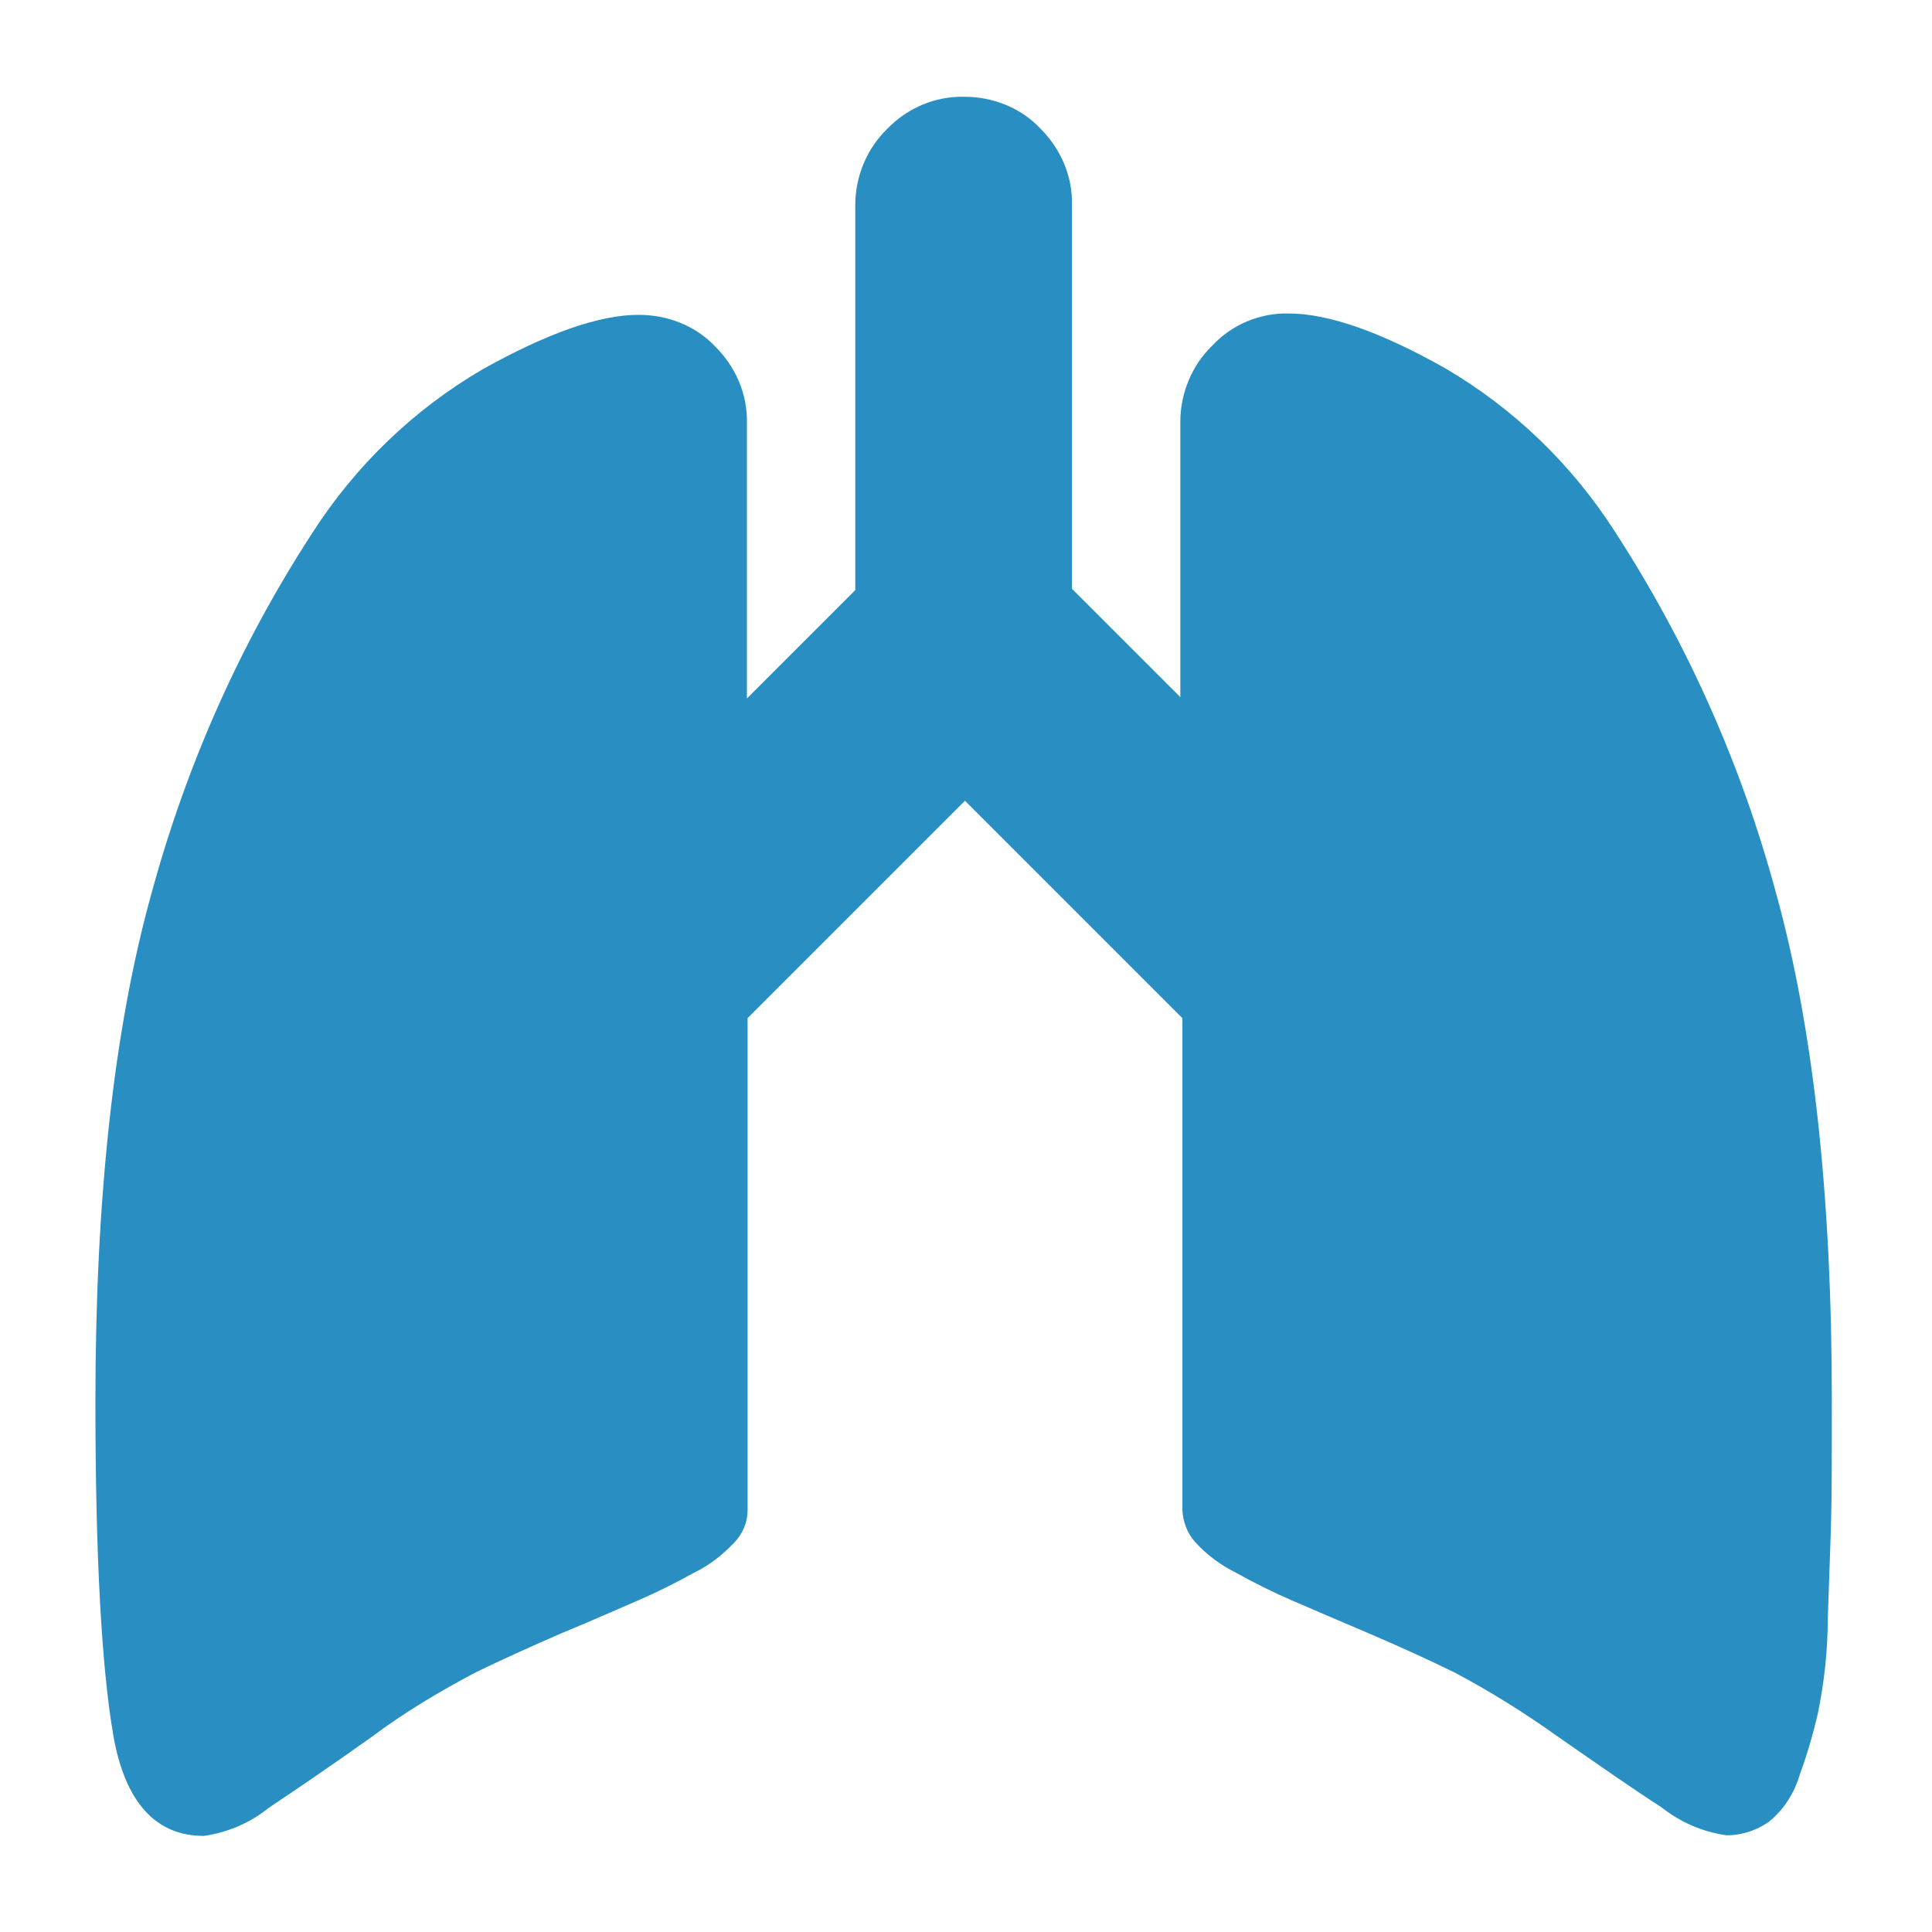 <svg xmlns="http://www.w3.org/2000/svg" id="Ebene_1" viewBox="0 0 28.35 28.35"><defs><style>.cls-1{fill:#298fc2;stroke-width:0px;}</style></defs><path id="Path_6327" class="cls-1" d="M25.33,26.93c-.35-.05-.67-.19-.95-.41-.42-.27-.92-.62-1.51-1.03-.49-.35-1-.67-1.53-.95-.37-.18-.78-.37-1.25-.57s-.84-.36-1.12-.48c-.28-.12-.56-.26-.83-.41-.22-.11-.43-.26-.6-.45-.12-.13-.18-.3-.19-.47v-7.22l-3.19-3.19-3.19,3.19v7.22c0,.18-.07.34-.19.47-.17.18-.37.34-.6.45-.27.15-.55.29-.83.41-.28.12-.66.29-1.12.48-.46.2-.88.39-1.25.57-.53.28-1.05.59-1.53.95-.59.42-1.09.76-1.51,1.04-.27.22-.6.36-.95.41-.71,0-1.16-.5-1.33-1.49-.17-1-.26-2.62-.26-4.88,0-2.99.27-5.47.82-7.45.51-1.88,1.3-3.67,2.37-5.31.63-.98,1.48-1.8,2.49-2.39.95-.53,1.71-.8,2.29-.8.43,0,.84.16,1.13.47.3.3.47.7.46,1.12v4.04l1.59-1.59V3.01c0-.42.17-.83.47-1.12.3-.31.71-.48,1.13-.47.42,0,.83.16,1.12.47.3.3.47.7.46,1.12v5.63l1.59,1.59v-4.04c0-.42.17-.83.47-1.12.29-.31.7-.48,1.12-.47.58,0,1.35.27,2.29.8,1.01.59,1.86,1.41,2.49,2.39,1.06,1.63,1.86,3.42,2.37,5.31.55,1.98.82,4.46.82,7.45,0,.78,0,1.36-.01,1.74s-.03.88-.05,1.48c0,.45-.05.9-.14,1.35-.07.31-.16.62-.27.92-.08.27-.23.51-.45.69-.2.14-.43.21-.67.2Z"></path></svg>